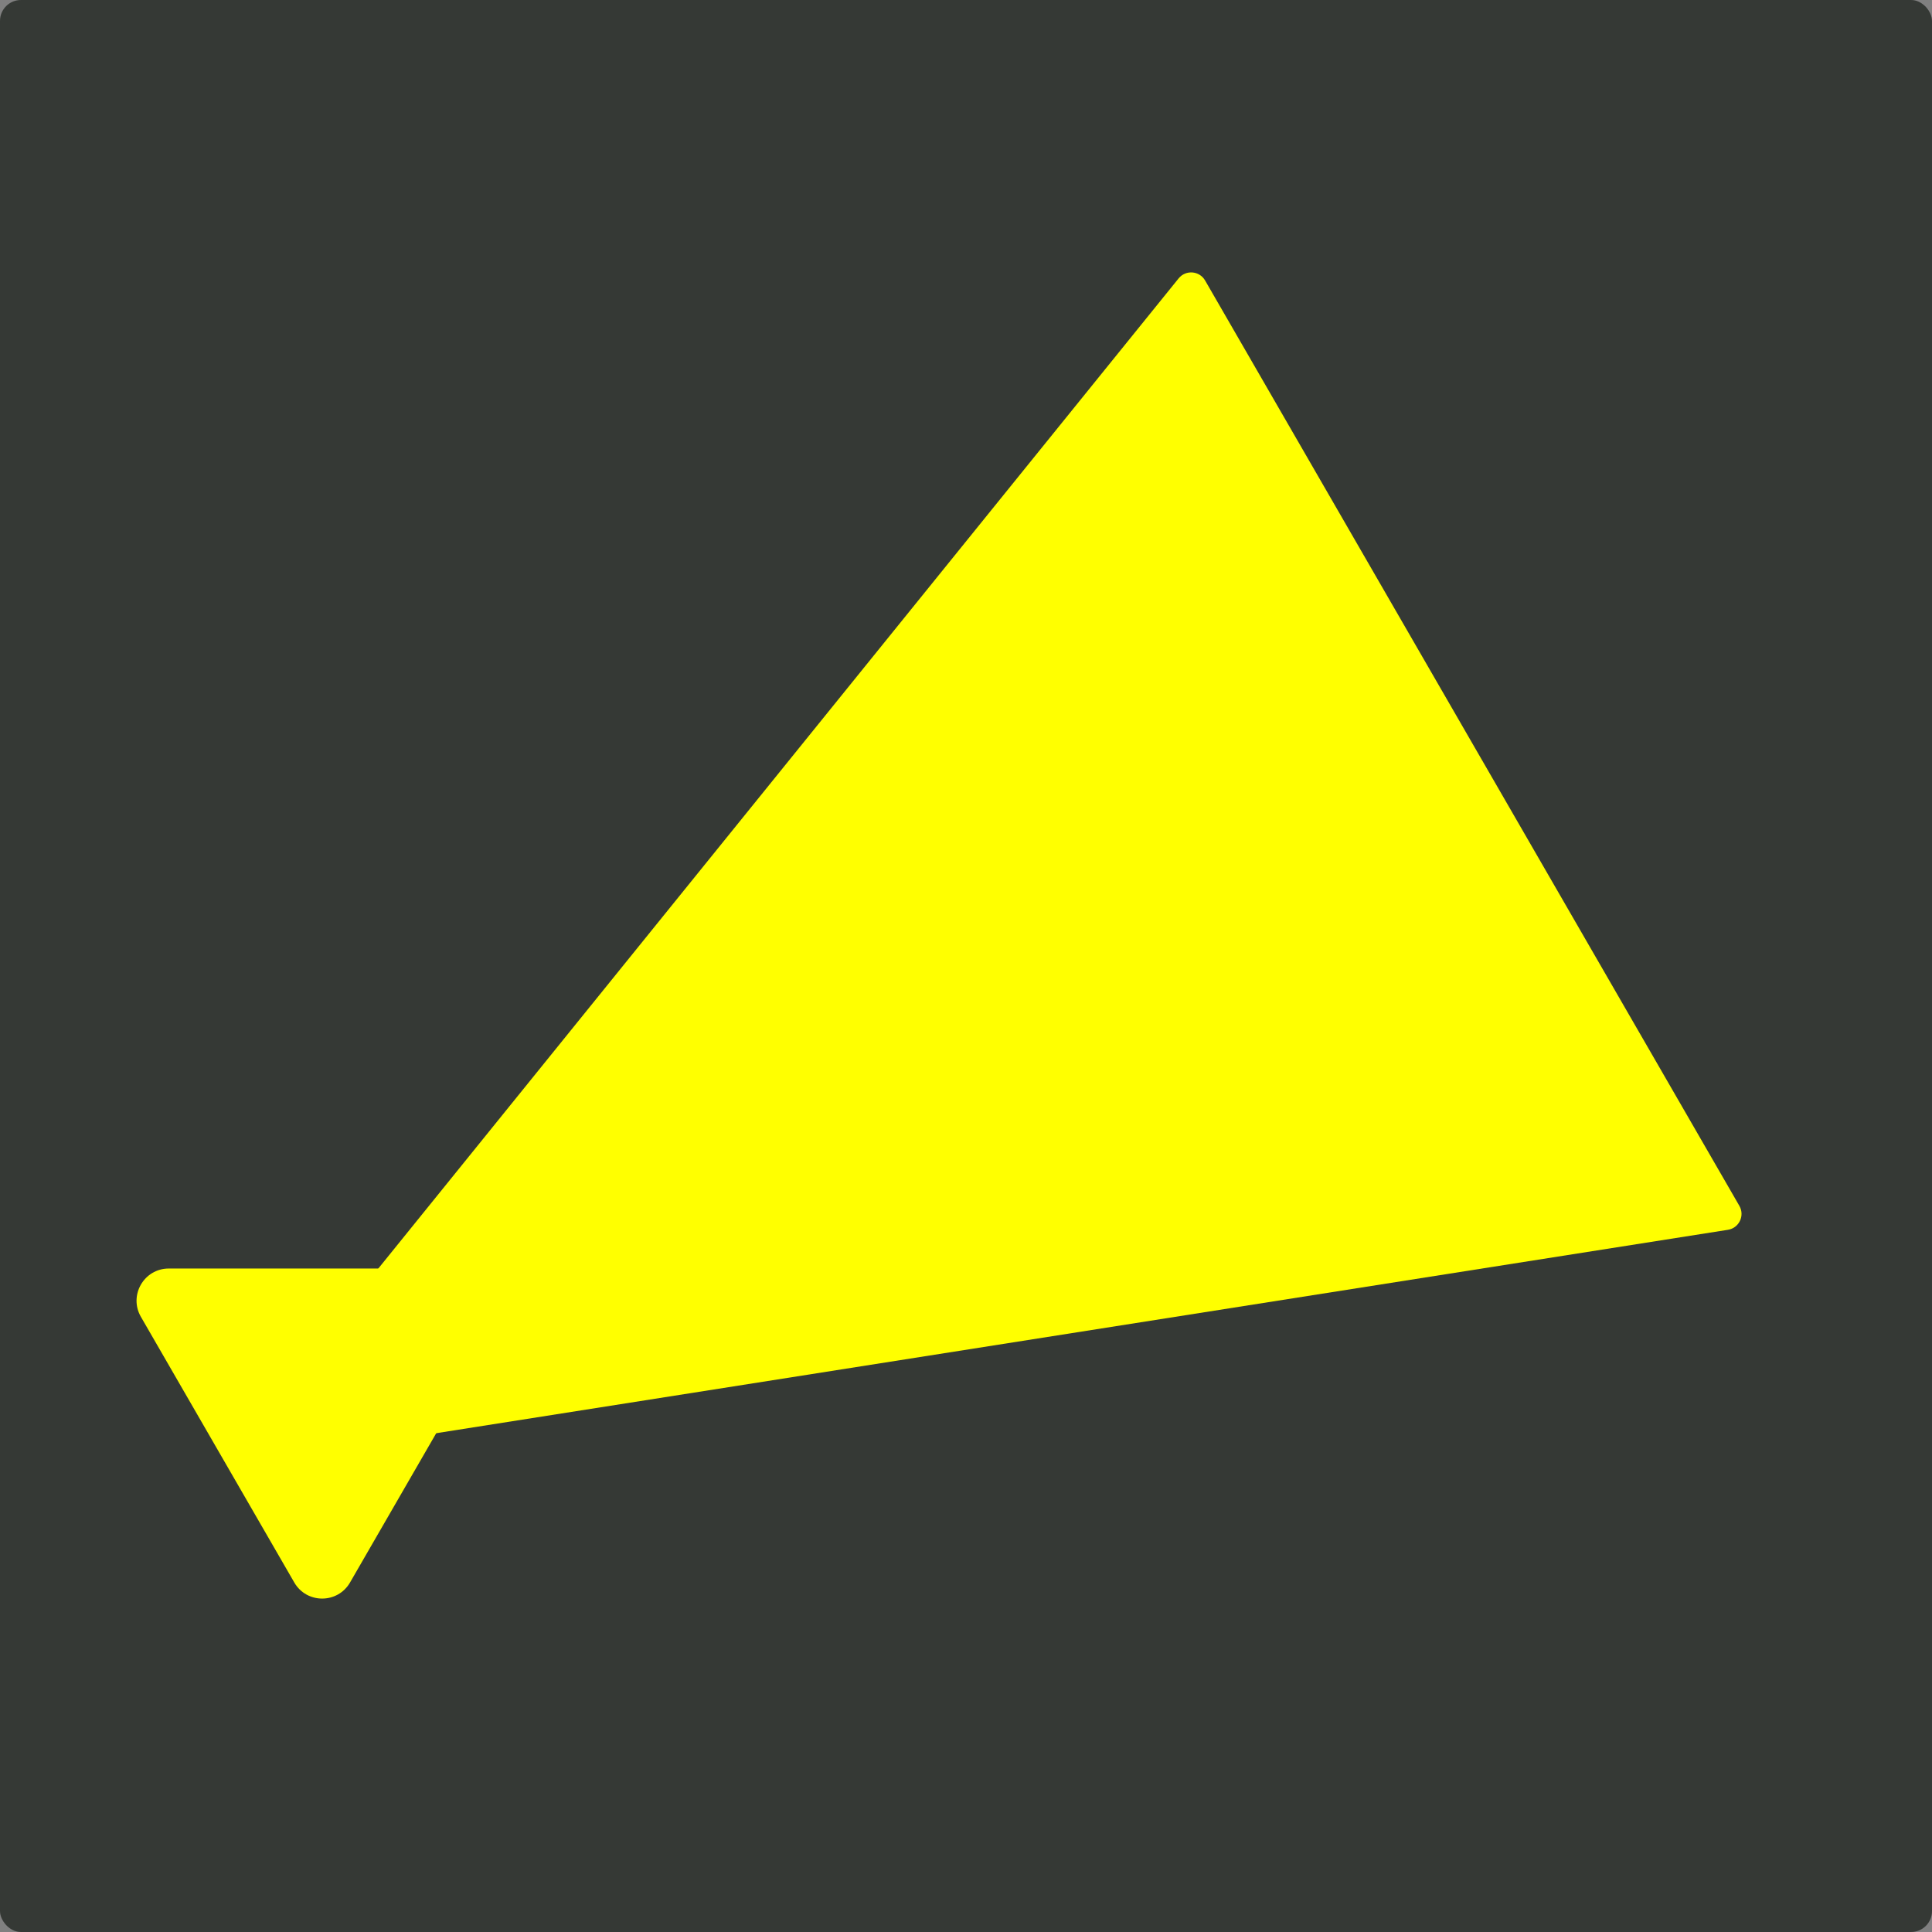 <svg width="1200" height="1200" viewBox="0 0 1200 1200" fill="none" xmlns="http://www.w3.org/2000/svg">
<rect x="0" y="0" width="1200" height="1200" fill="#808080" stroke="none"/>
<g clip-path="url(#clip0_1_2)">
<rect width="1200" height="1200" rx="13" fill="#353935"/>
<path d="M160.665 907.549C151.621 908.973 145.577 898.504 151.332 891.384L732.062 172.917C736.475 167.458 744.99 168.124 748.5 174.203L1080.35 748.977C1083.86 755.055 1080.17 762.763 1073.24 763.855L160.665 907.549Z" fill="#FFFF00"/>
<path d="M295.359 787.904C310.755 787.904 320.377 804.57 312.679 817.904L217.417 982.904C209.719 996.237 190.474 996.237 182.776 982.904L87.513 817.904C79.815 804.57 89.437 787.904 104.833 787.904L295.359 787.904Z" fill="#FFFF00"/>
</g>
<defs>
<clipPath id="clip0_1_2">
<rect width="1200" height="1200" rx="13" fill="white"/>
</clipPath>
</defs>
</svg>
